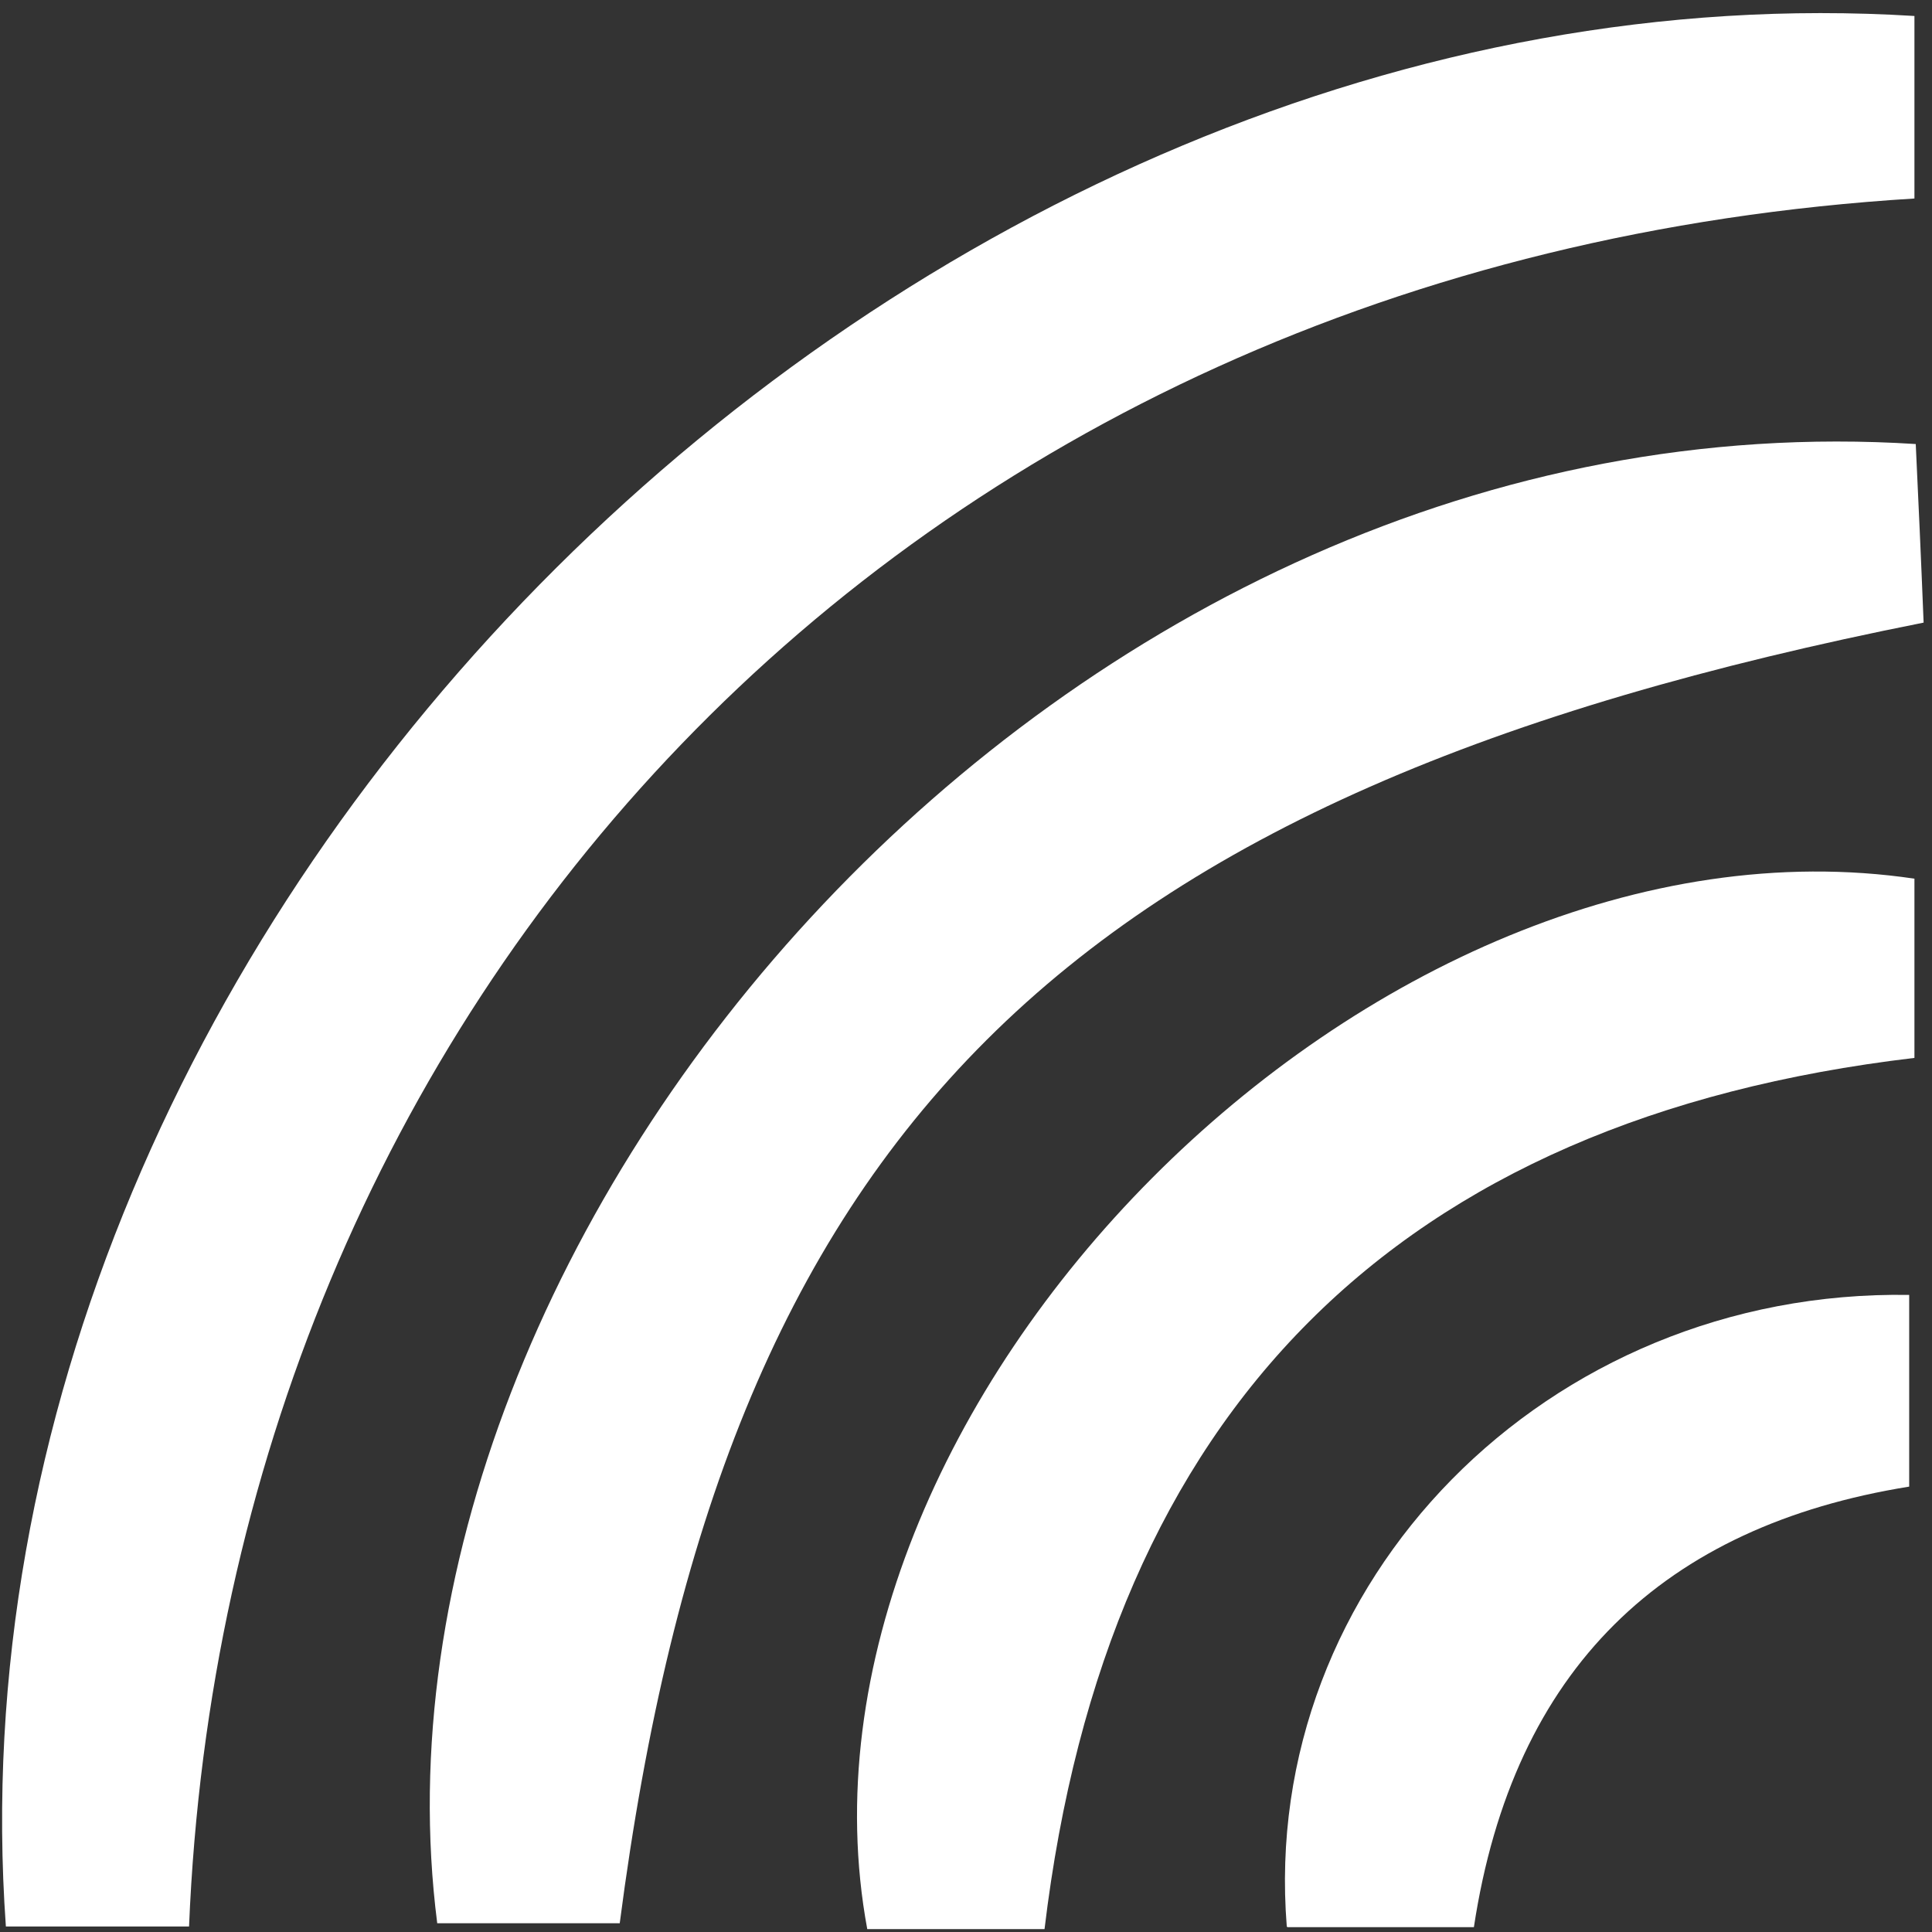 <svg width="121" height="121" viewBox="0 0 121 121" fill="none" xmlns="http://www.w3.org/2000/svg">
<rect x="0" y="0" width="121" height="121" fill="#333333" stroke="none"/>
<path d="M119.9 12.432V1.001C56.947 -2.906 -4.155 57.21 0.368 120.656H11.84C14.184 63.542 55.714 16.379 119.9 12.432Z" fill="white"/>
<path d="M120.475 38.994C120.311 34.882 120.146 31.305 119.982 27.81C66.569 24.397 21.832 77.152 27.383 120.45H38.814C45.27 70.82 66.404 49.726 120.475 38.994Z" fill="white"/>
<path d="M54.275 120.82H65.418C69.324 88.295 87.539 70.08 119.9 66.256V55.031C86.059 50.014 48.271 88.131 54.316 120.82H54.275Z" fill="white"/>
<path d="M80.632 120.697H92.309C94.776 104.455 104.234 95.573 119.571 93.106V81.1C96.873 80.73 78.863 99.11 80.59 120.656L80.632 120.697Z" fill="white"/>
</svg>
